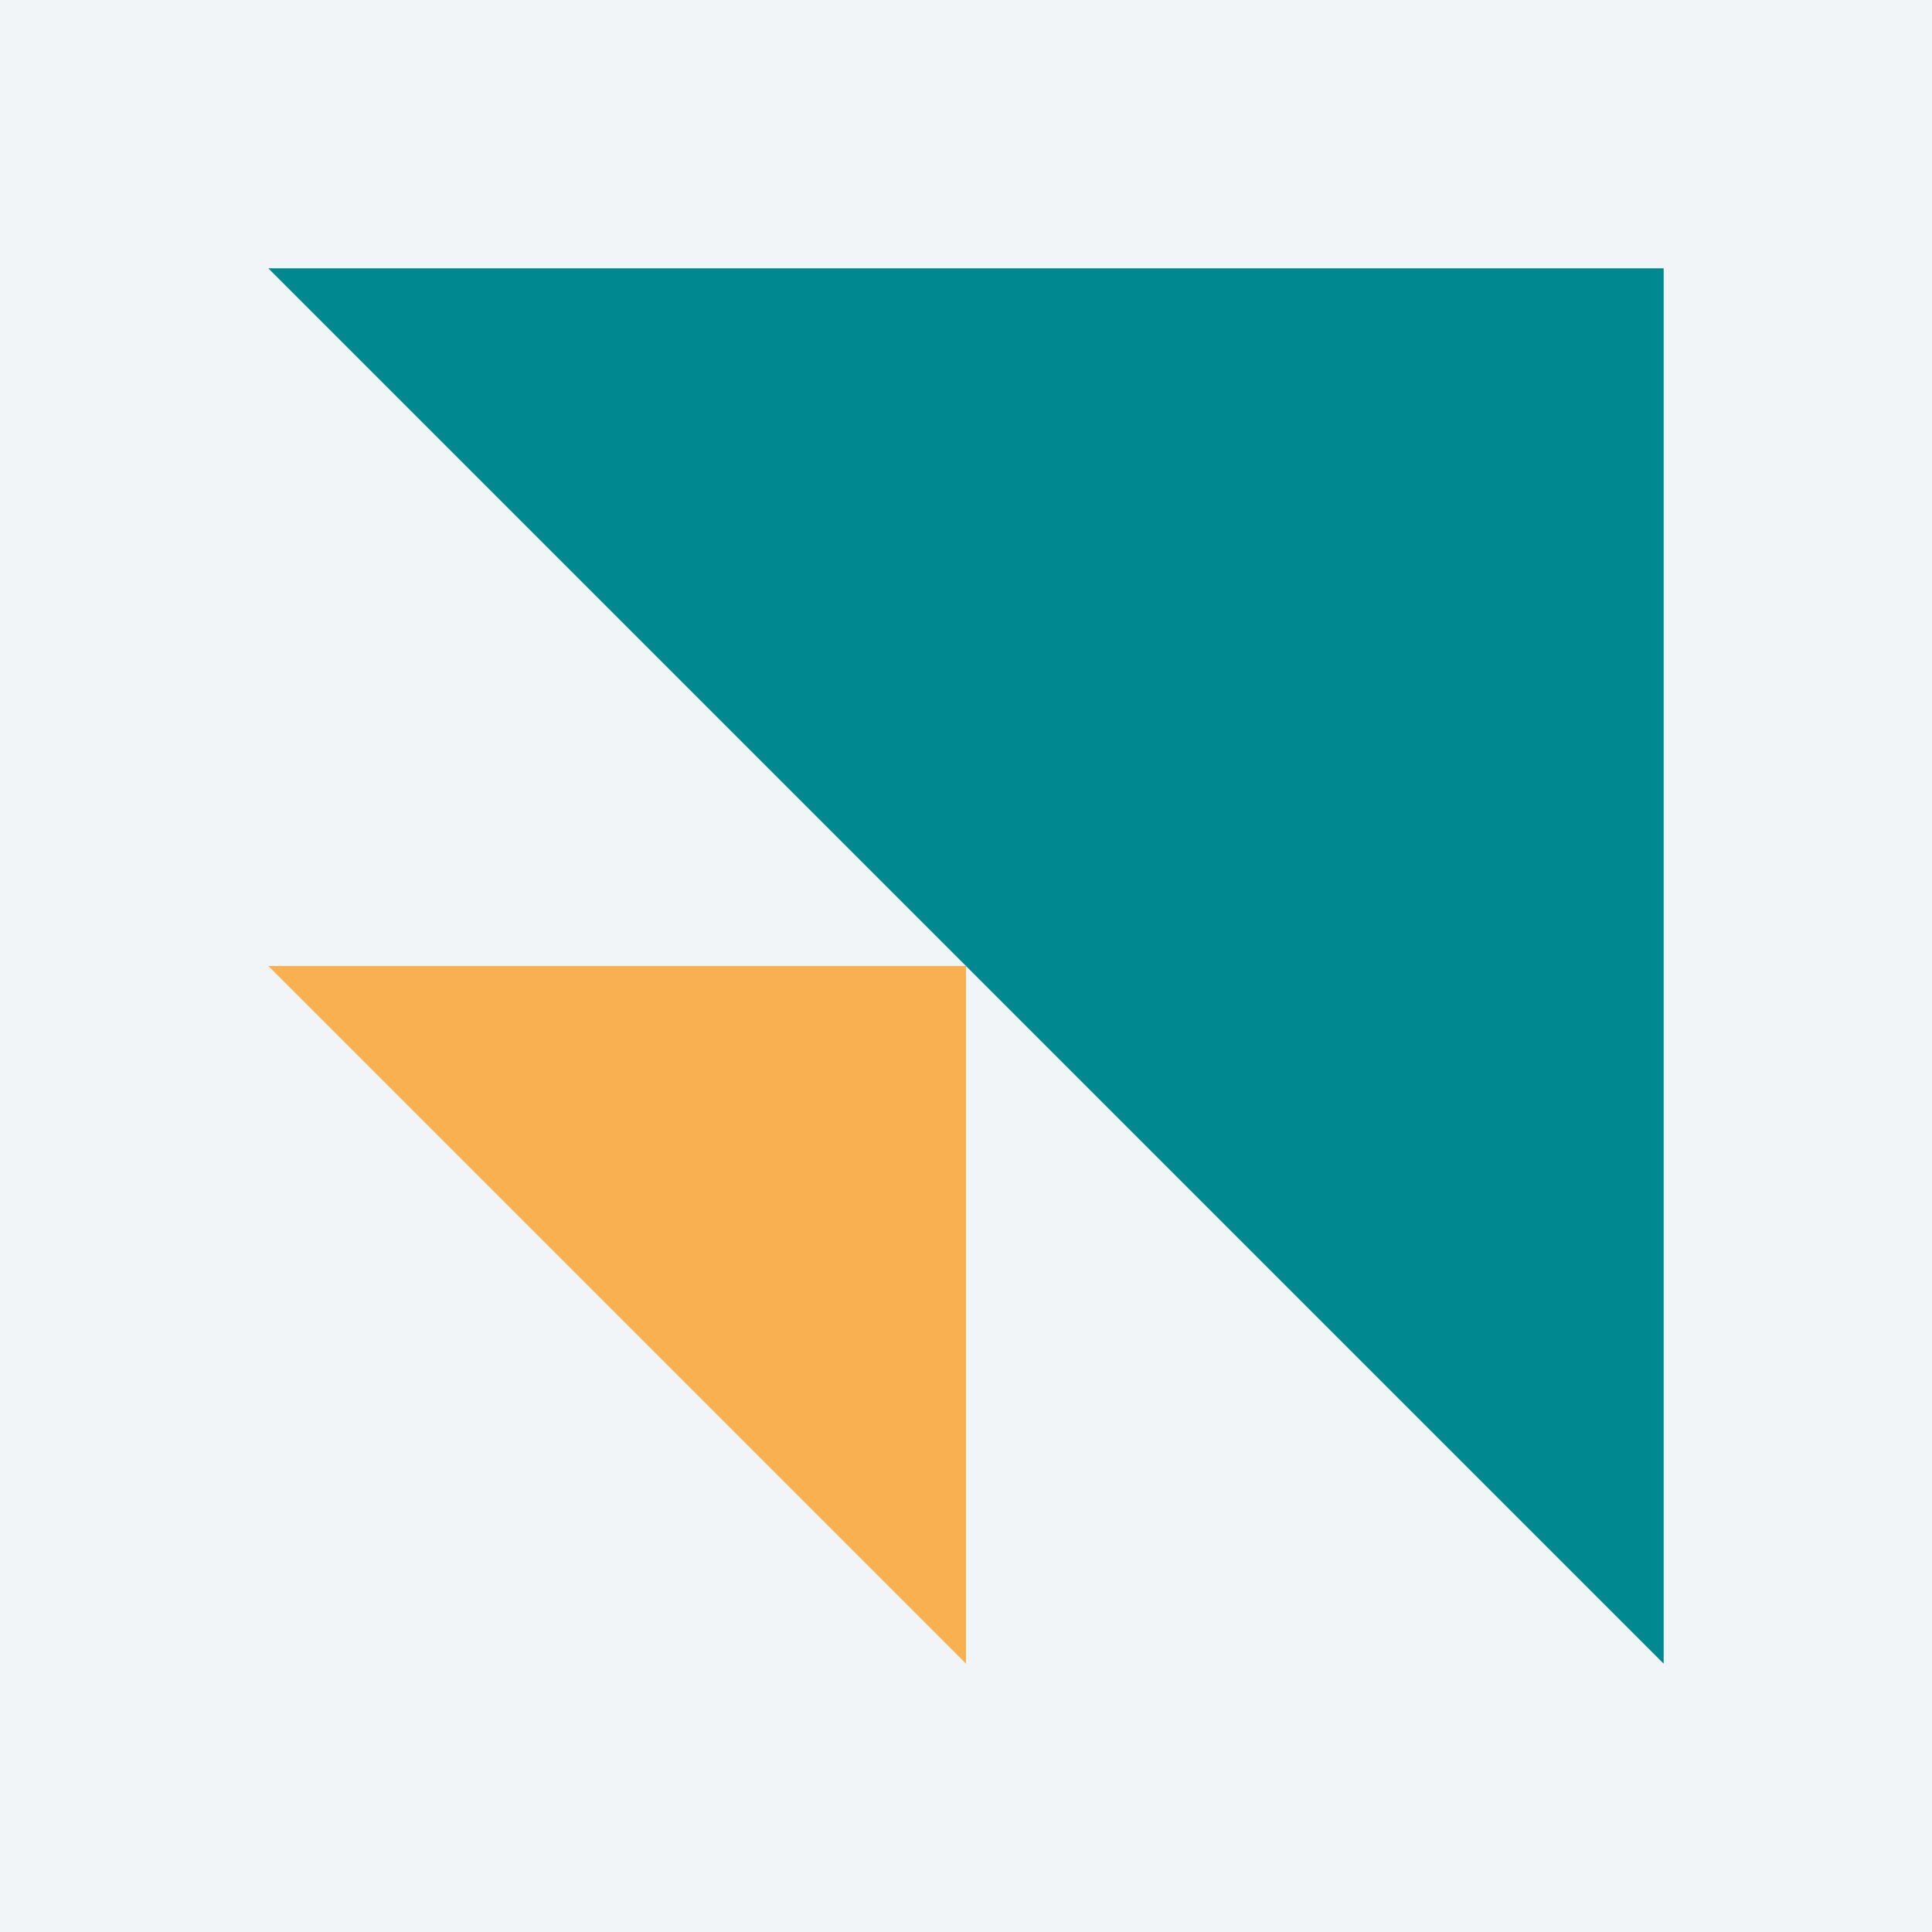 <svg width="72" height="72" viewBox="0 0 72 72" fill="none" xmlns="http://www.w3.org/2000/svg">
<rect width="72" height="72" fill="#F1F5F8"/>
<path d="M10 10H62V62L10 10Z" fill="#008890"/>
<path d="M10 36H36V62L10 36Z" fill="#F9B050"/>
</svg>
